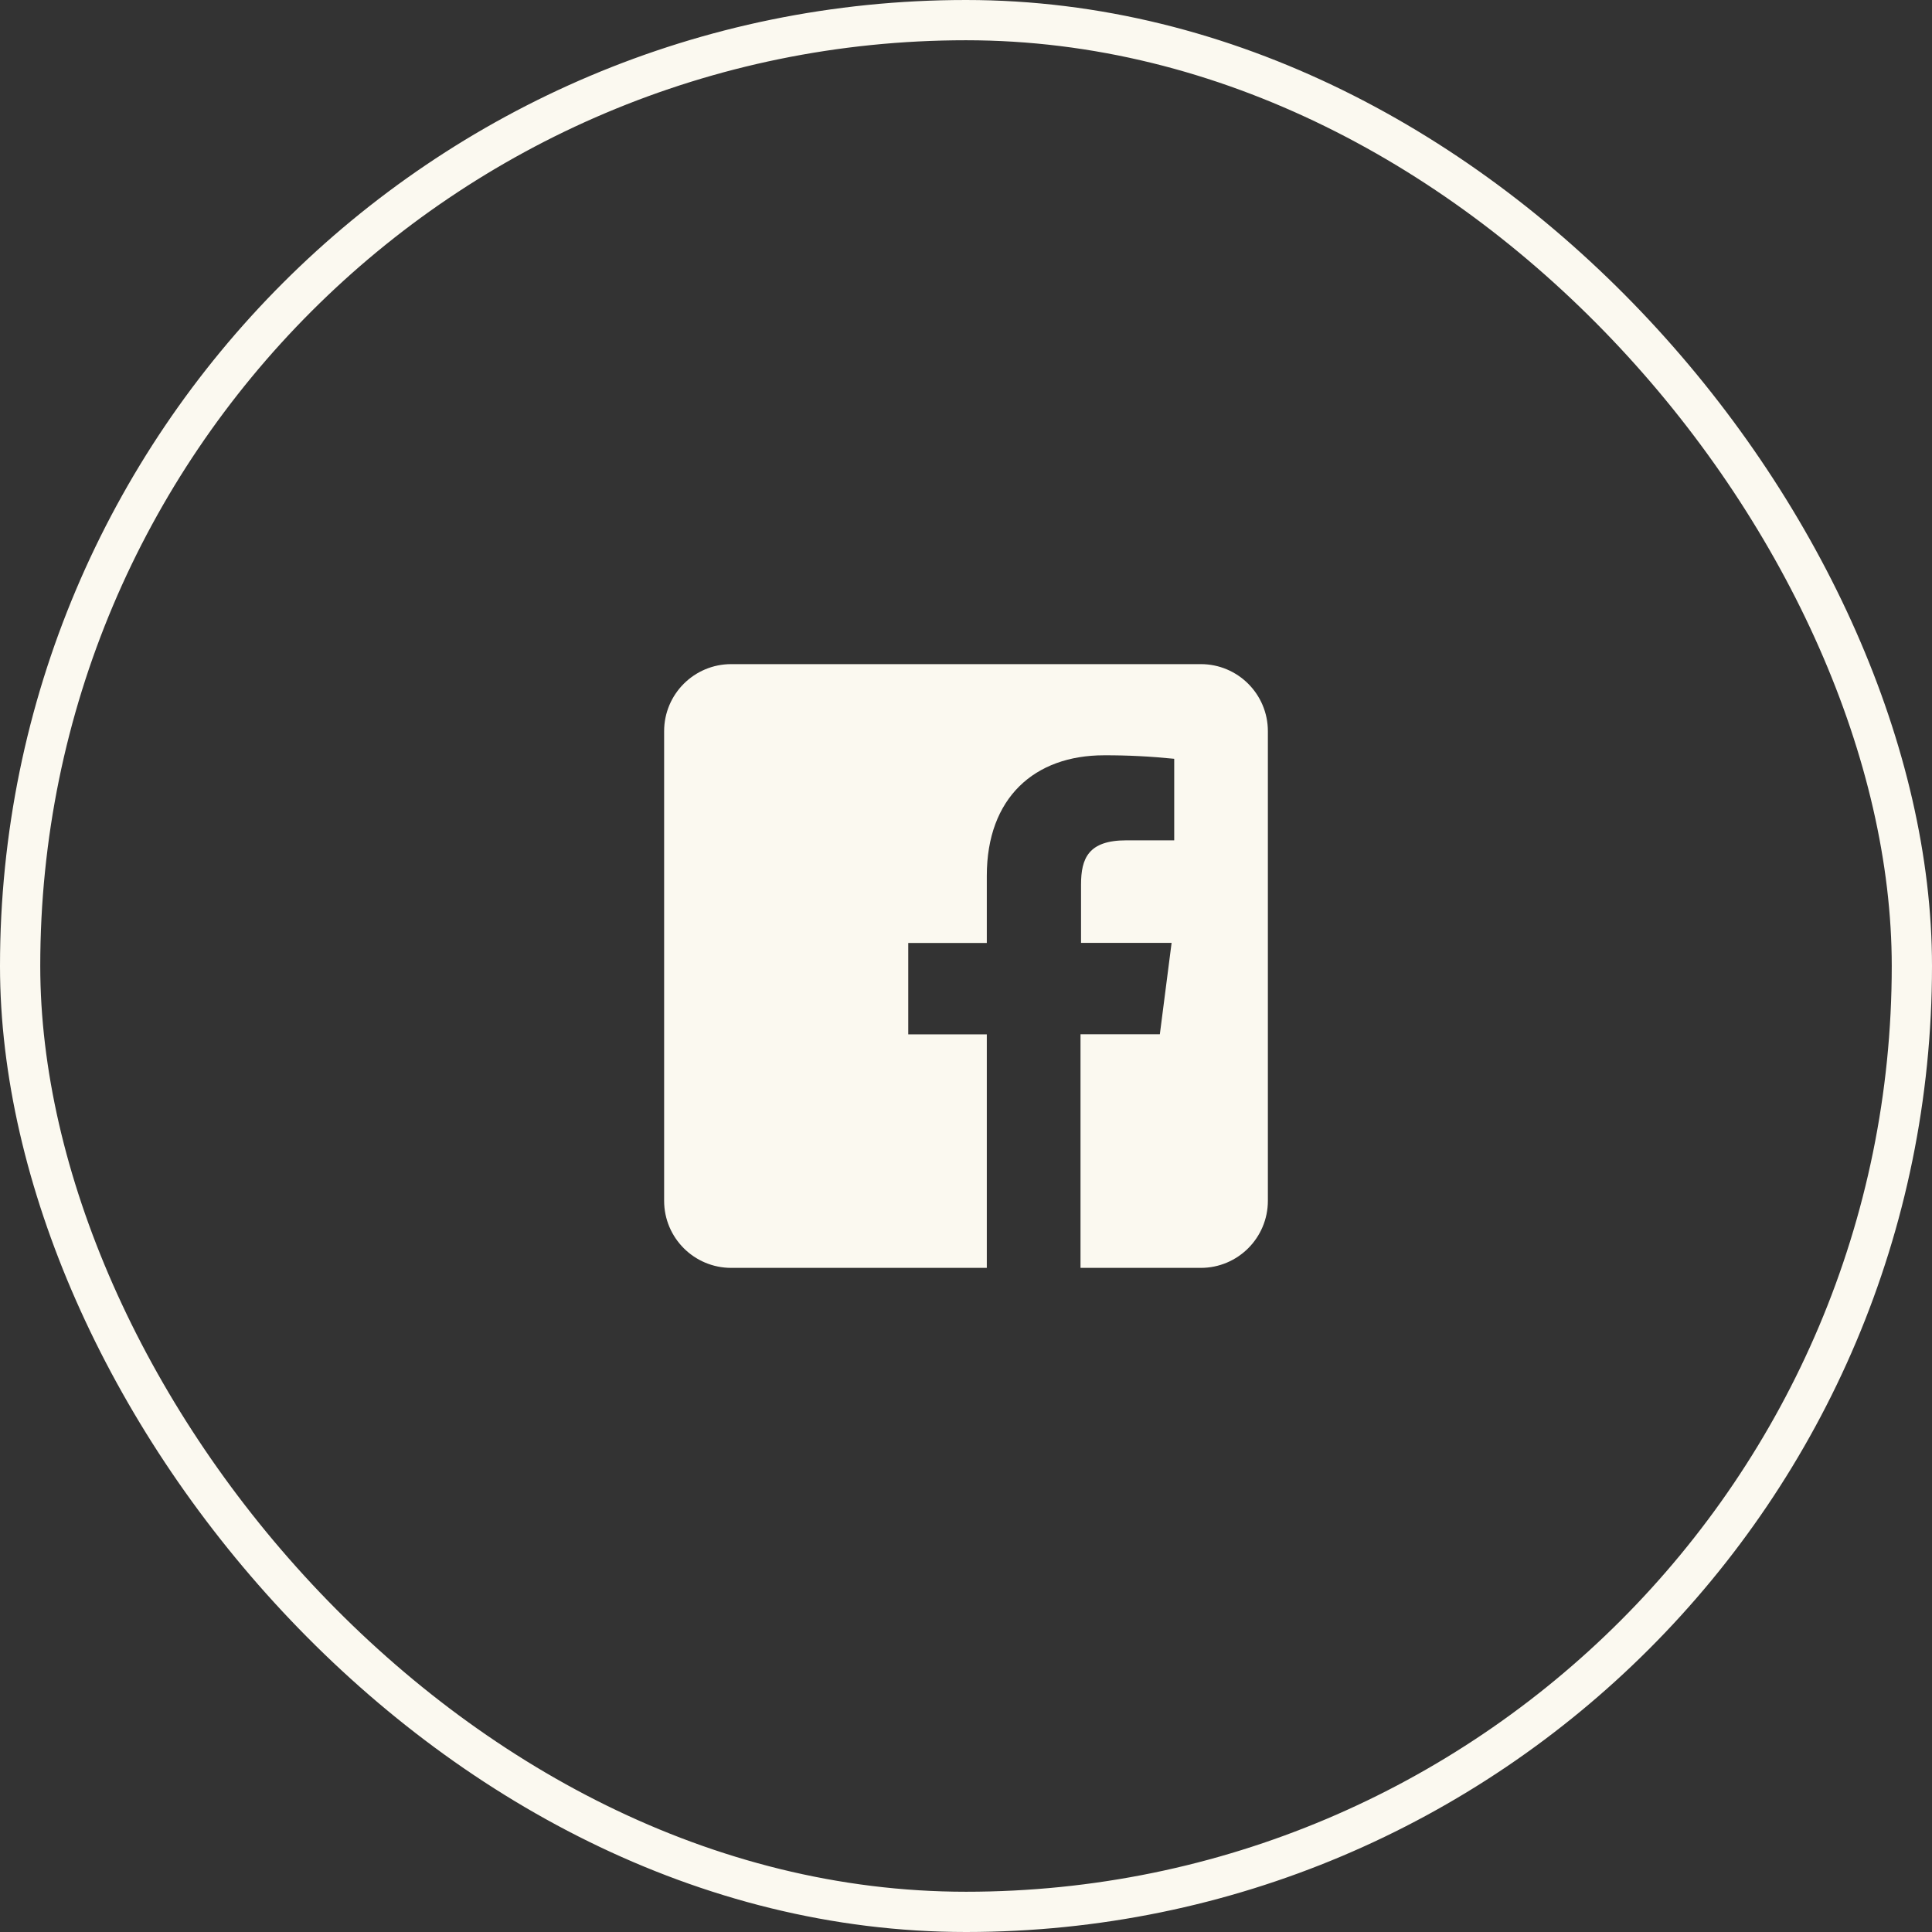 <svg xmlns="http://www.w3.org/2000/svg" width="48" height="48" viewBox="0 0 48 48" fill="none"><rect x="0" y="0" width="48" height="48" fill="#333333" stroke="none"/><rect x="0.5" y="0.5" width="47" height="47" rx="23.5" stroke="#FBF9F0"></rect><path d="M29.833 16.5H18.167C17.246 16.5 16.5 17.246 16.5 18.167V29.833C16.5 30.754 17.246 31.5 18.167 31.5H24.517V25.699H22.565V23.428H24.517V21.758C24.517 19.821 25.702 18.765 27.43 18.765C28.012 18.763 28.594 18.793 29.173 18.852V20.878H27.983C27.042 20.878 26.858 21.323 26.858 21.979V23.425H29.108L28.816 25.696H26.845V31.5H29.833C30.754 31.5 31.5 30.754 31.5 29.833V18.167C31.5 17.246 30.754 16.5 29.833 16.5Z" fill="#FBF9F0"></path></svg>